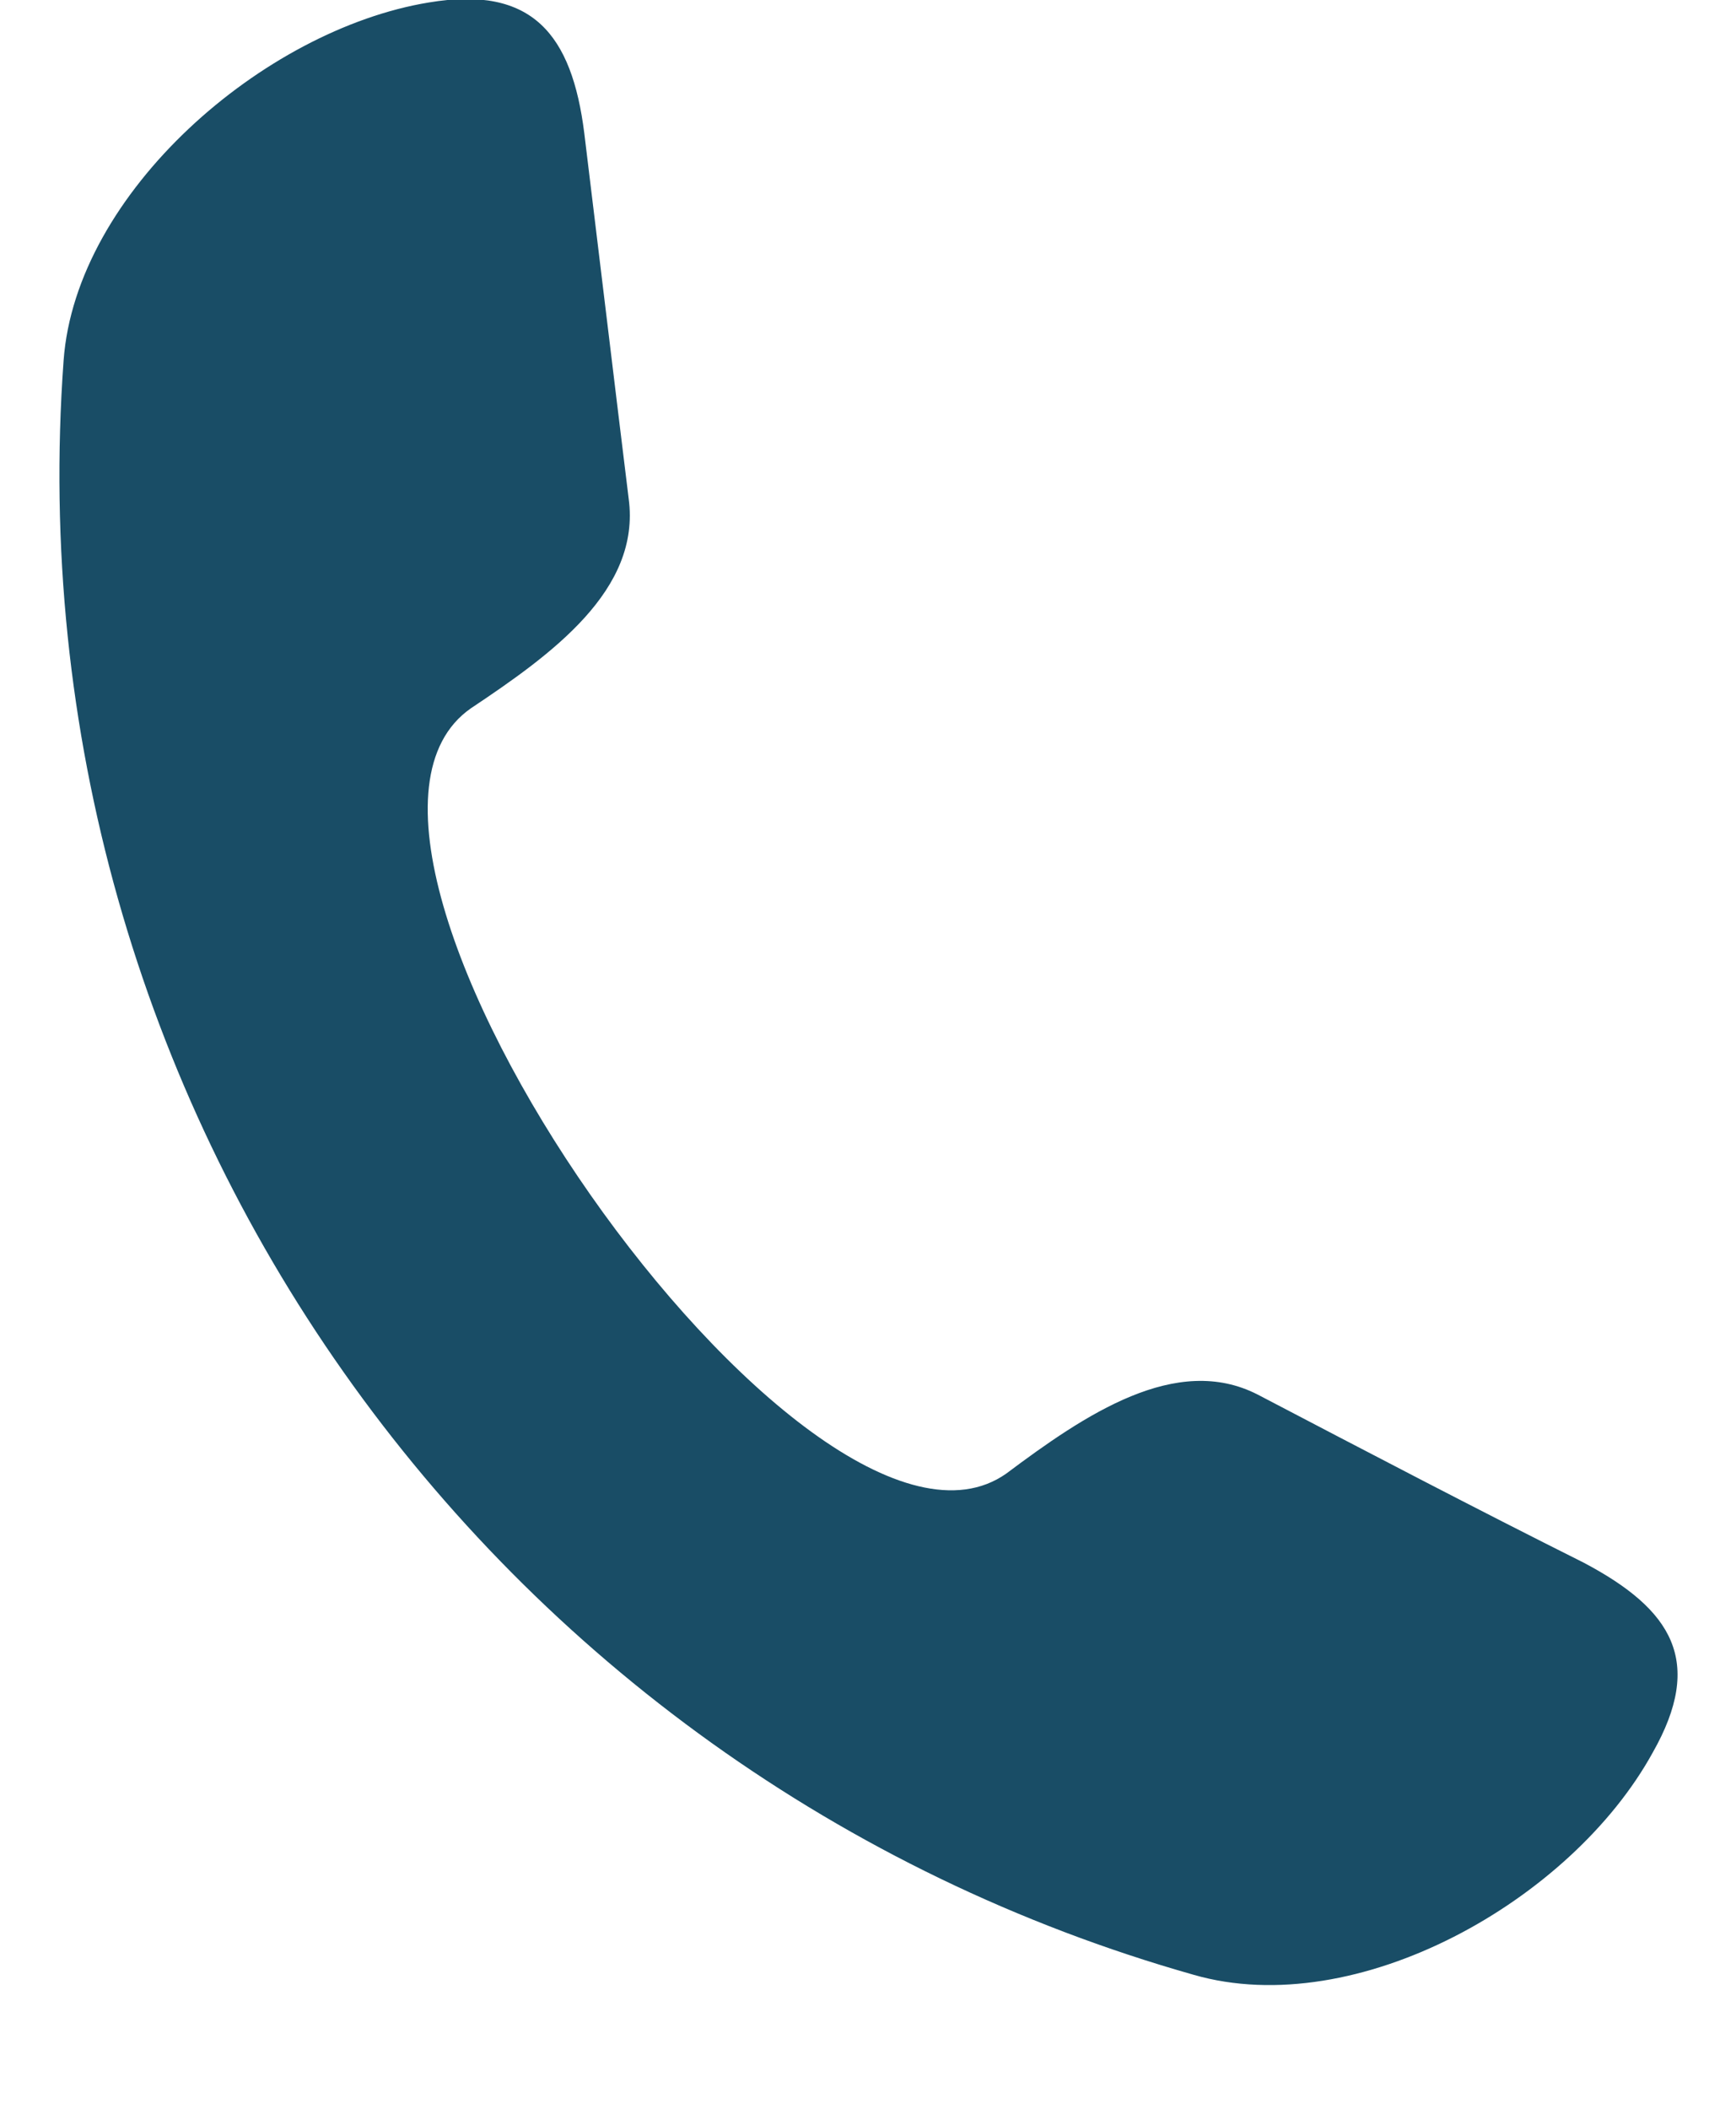 <?xml version="1.0" encoding="UTF-8"?>
<svg xmlns="http://www.w3.org/2000/svg" width="14" height="17" viewBox="0 0 14 17" fill="none">
  <path fill-rule="evenodd" clip-rule="evenodd" d="M8.114 11.88C8.751 11.403 9.487 10.905 10.144 11.243C11.02 11.701 11.895 12.159 12.771 12.597C13.487 12.975 13.746 13.393 13.328 14.129C12.671 15.323 10.94 16.298 9.627 15.92C3.935 14.308 0.075 8.915 0.513 2.905C0.612 1.552 2.124 0.239 3.458 0.02C4.294 -0.12 4.612 0.278 4.712 1.074C4.831 2.049 4.95 3.044 5.07 4.02C5.169 4.756 4.453 5.273 3.796 5.711C2.204 6.826 6.523 12.995 8.114 11.88L8.114 11.88Z" fill="#194D66"></path>
</svg>
